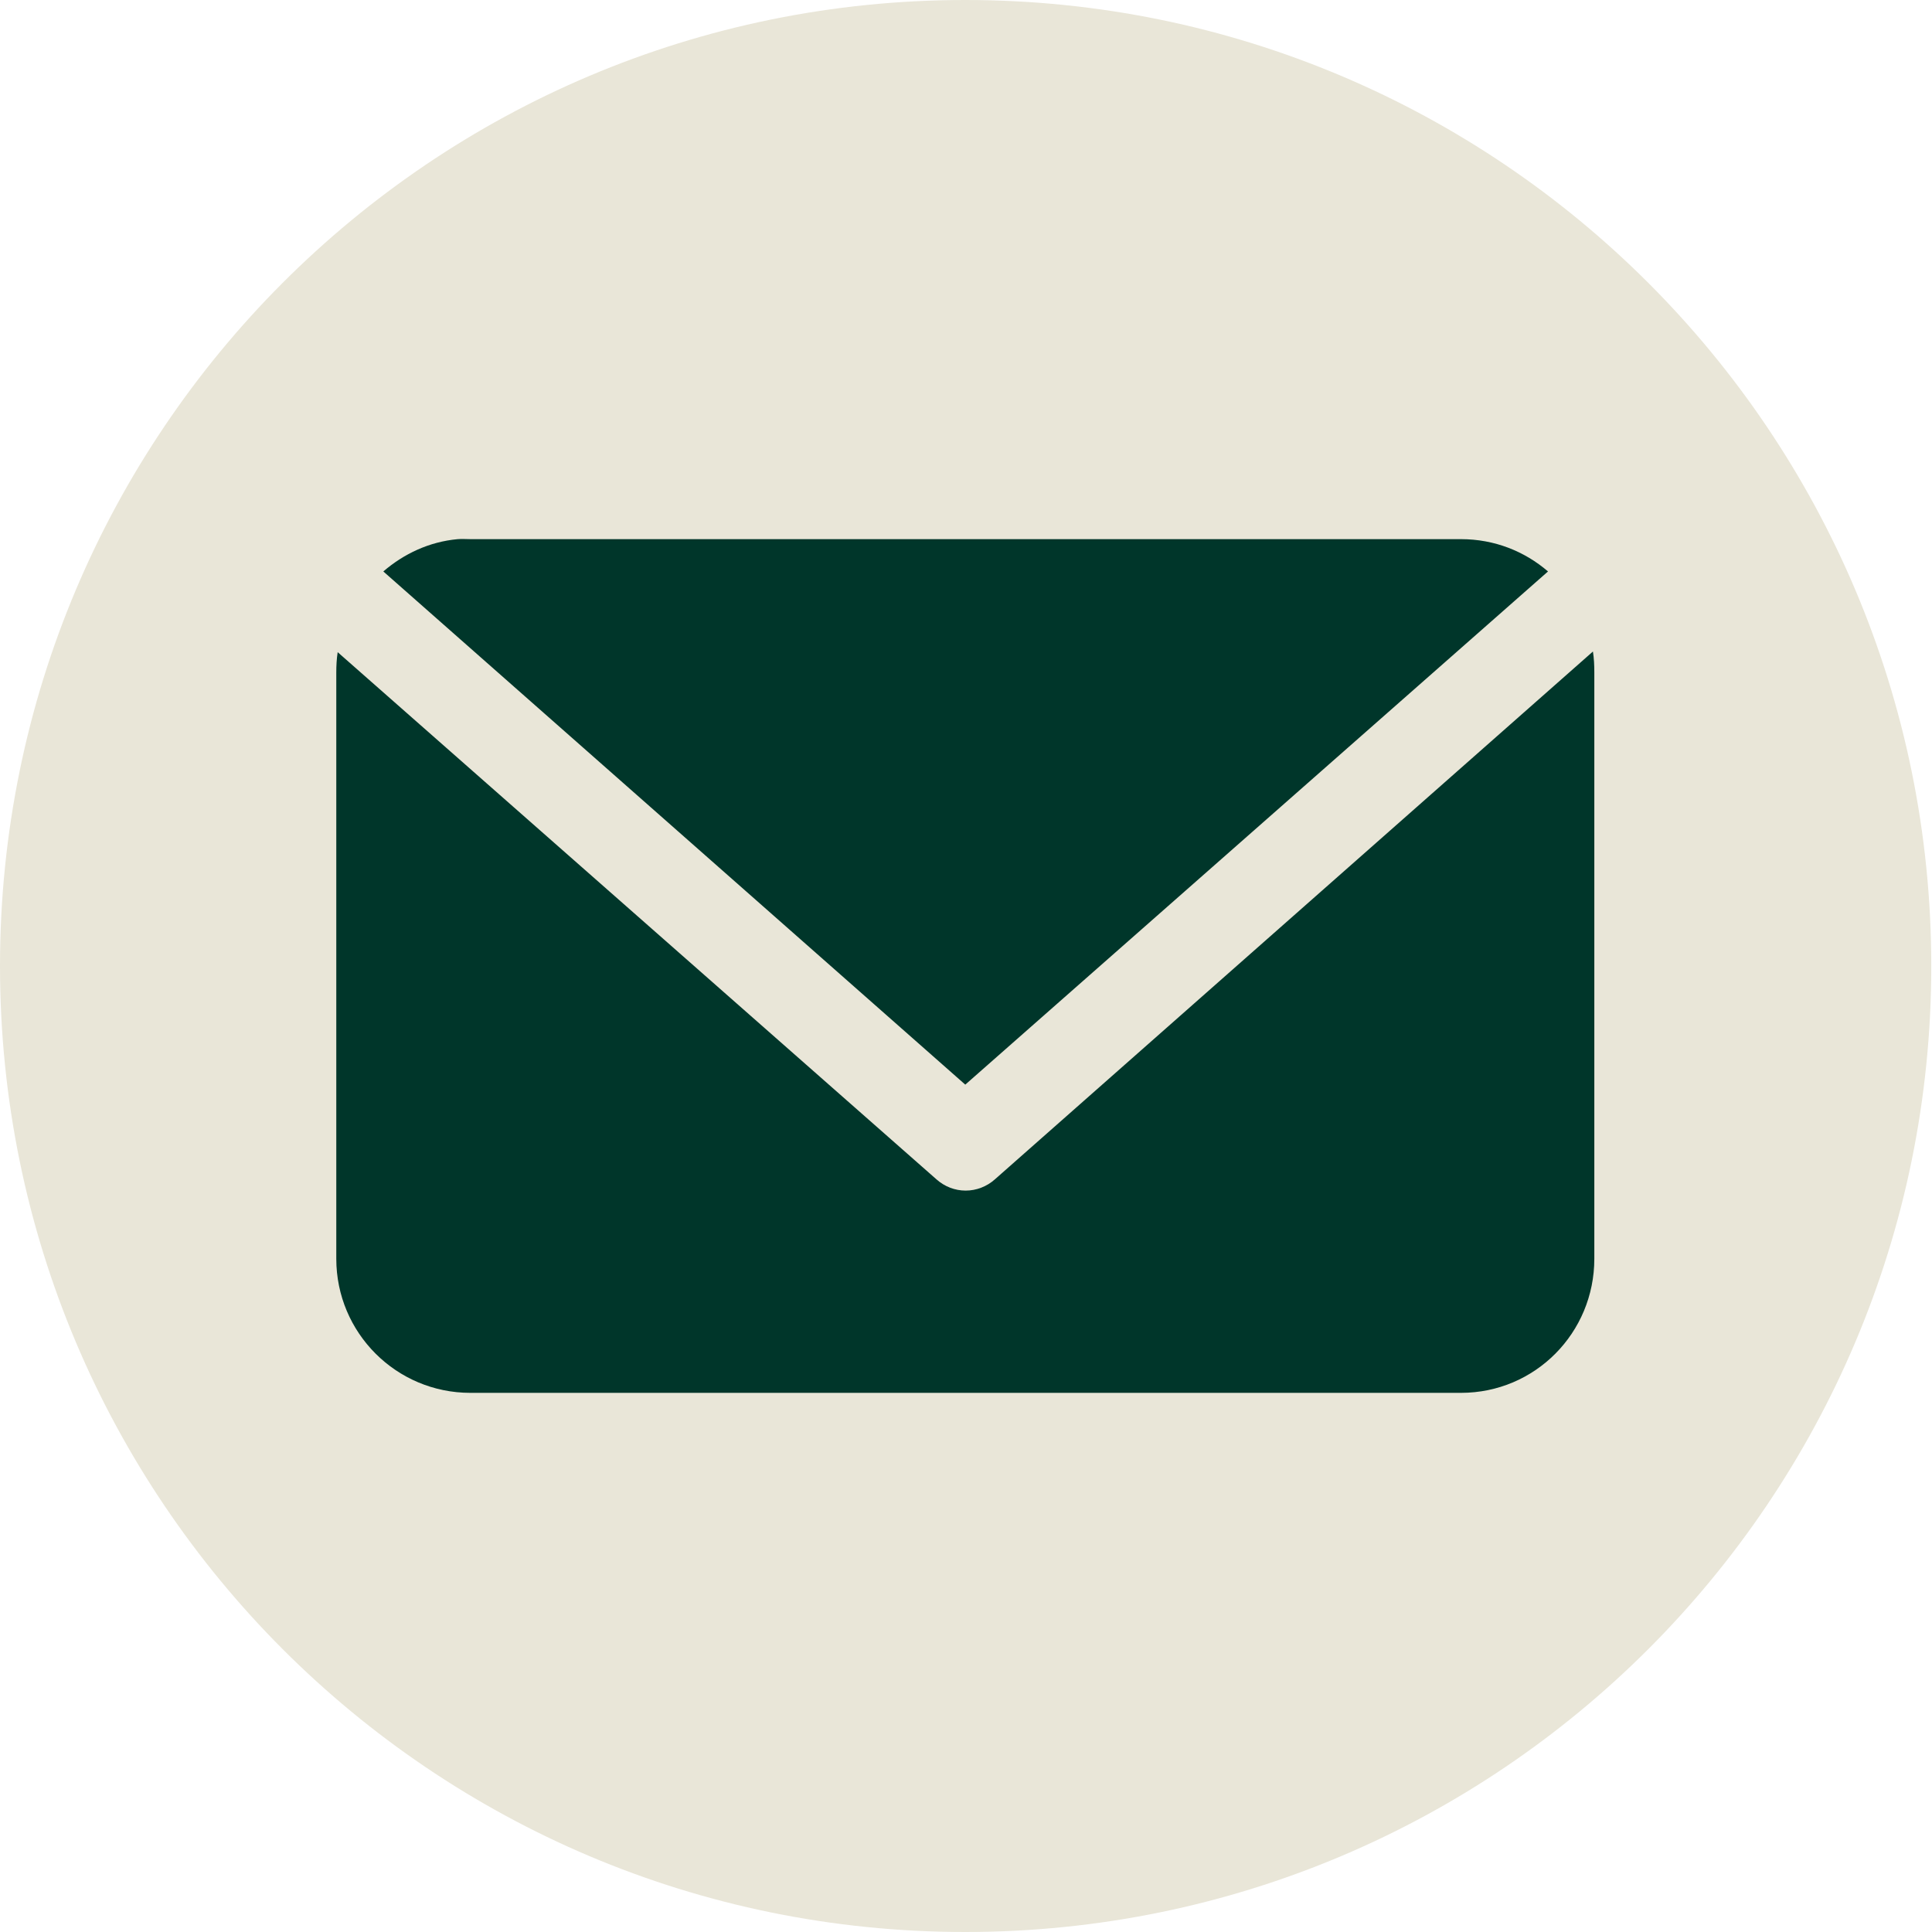 <svg width="32" height="32" viewBox="0 0 32 32" fill="none" xmlns="http://www.w3.org/2000/svg">
<circle cx="16" cy="16" r="15" fill="#00362A"/>
<path d="M15.988 0C7.152 0 0 7.163 0 16C0 24.837 7.152 32 15.988 32C24.825 32 31.988 24.837 31.988 16C31.988 7.163 24.825 0 15.988 0ZM7.581 8.93C7.649 8.924 7.721 8.93 7.791 8.93H24.198C24.753 8.93 25.252 9.131 25.64 9.465L15.988 17.965L6.349 9.465C6.688 9.173 7.109 8.973 7.581 8.93ZM26.384 10.791C26.402 10.907 26.407 11.018 26.407 11.139V20.849C26.407 22.076 25.426 23.07 24.198 23.07H7.791C6.563 23.07 5.57 22.076 5.57 20.849V11.139C5.57 11.022 5.576 10.915 5.593 10.802L15.512 19.535C15.646 19.654 15.817 19.72 15.994 19.72C16.171 19.72 16.343 19.654 16.477 19.535L26.384 10.791Z" fill="#E9E6D8"/>
</svg>

